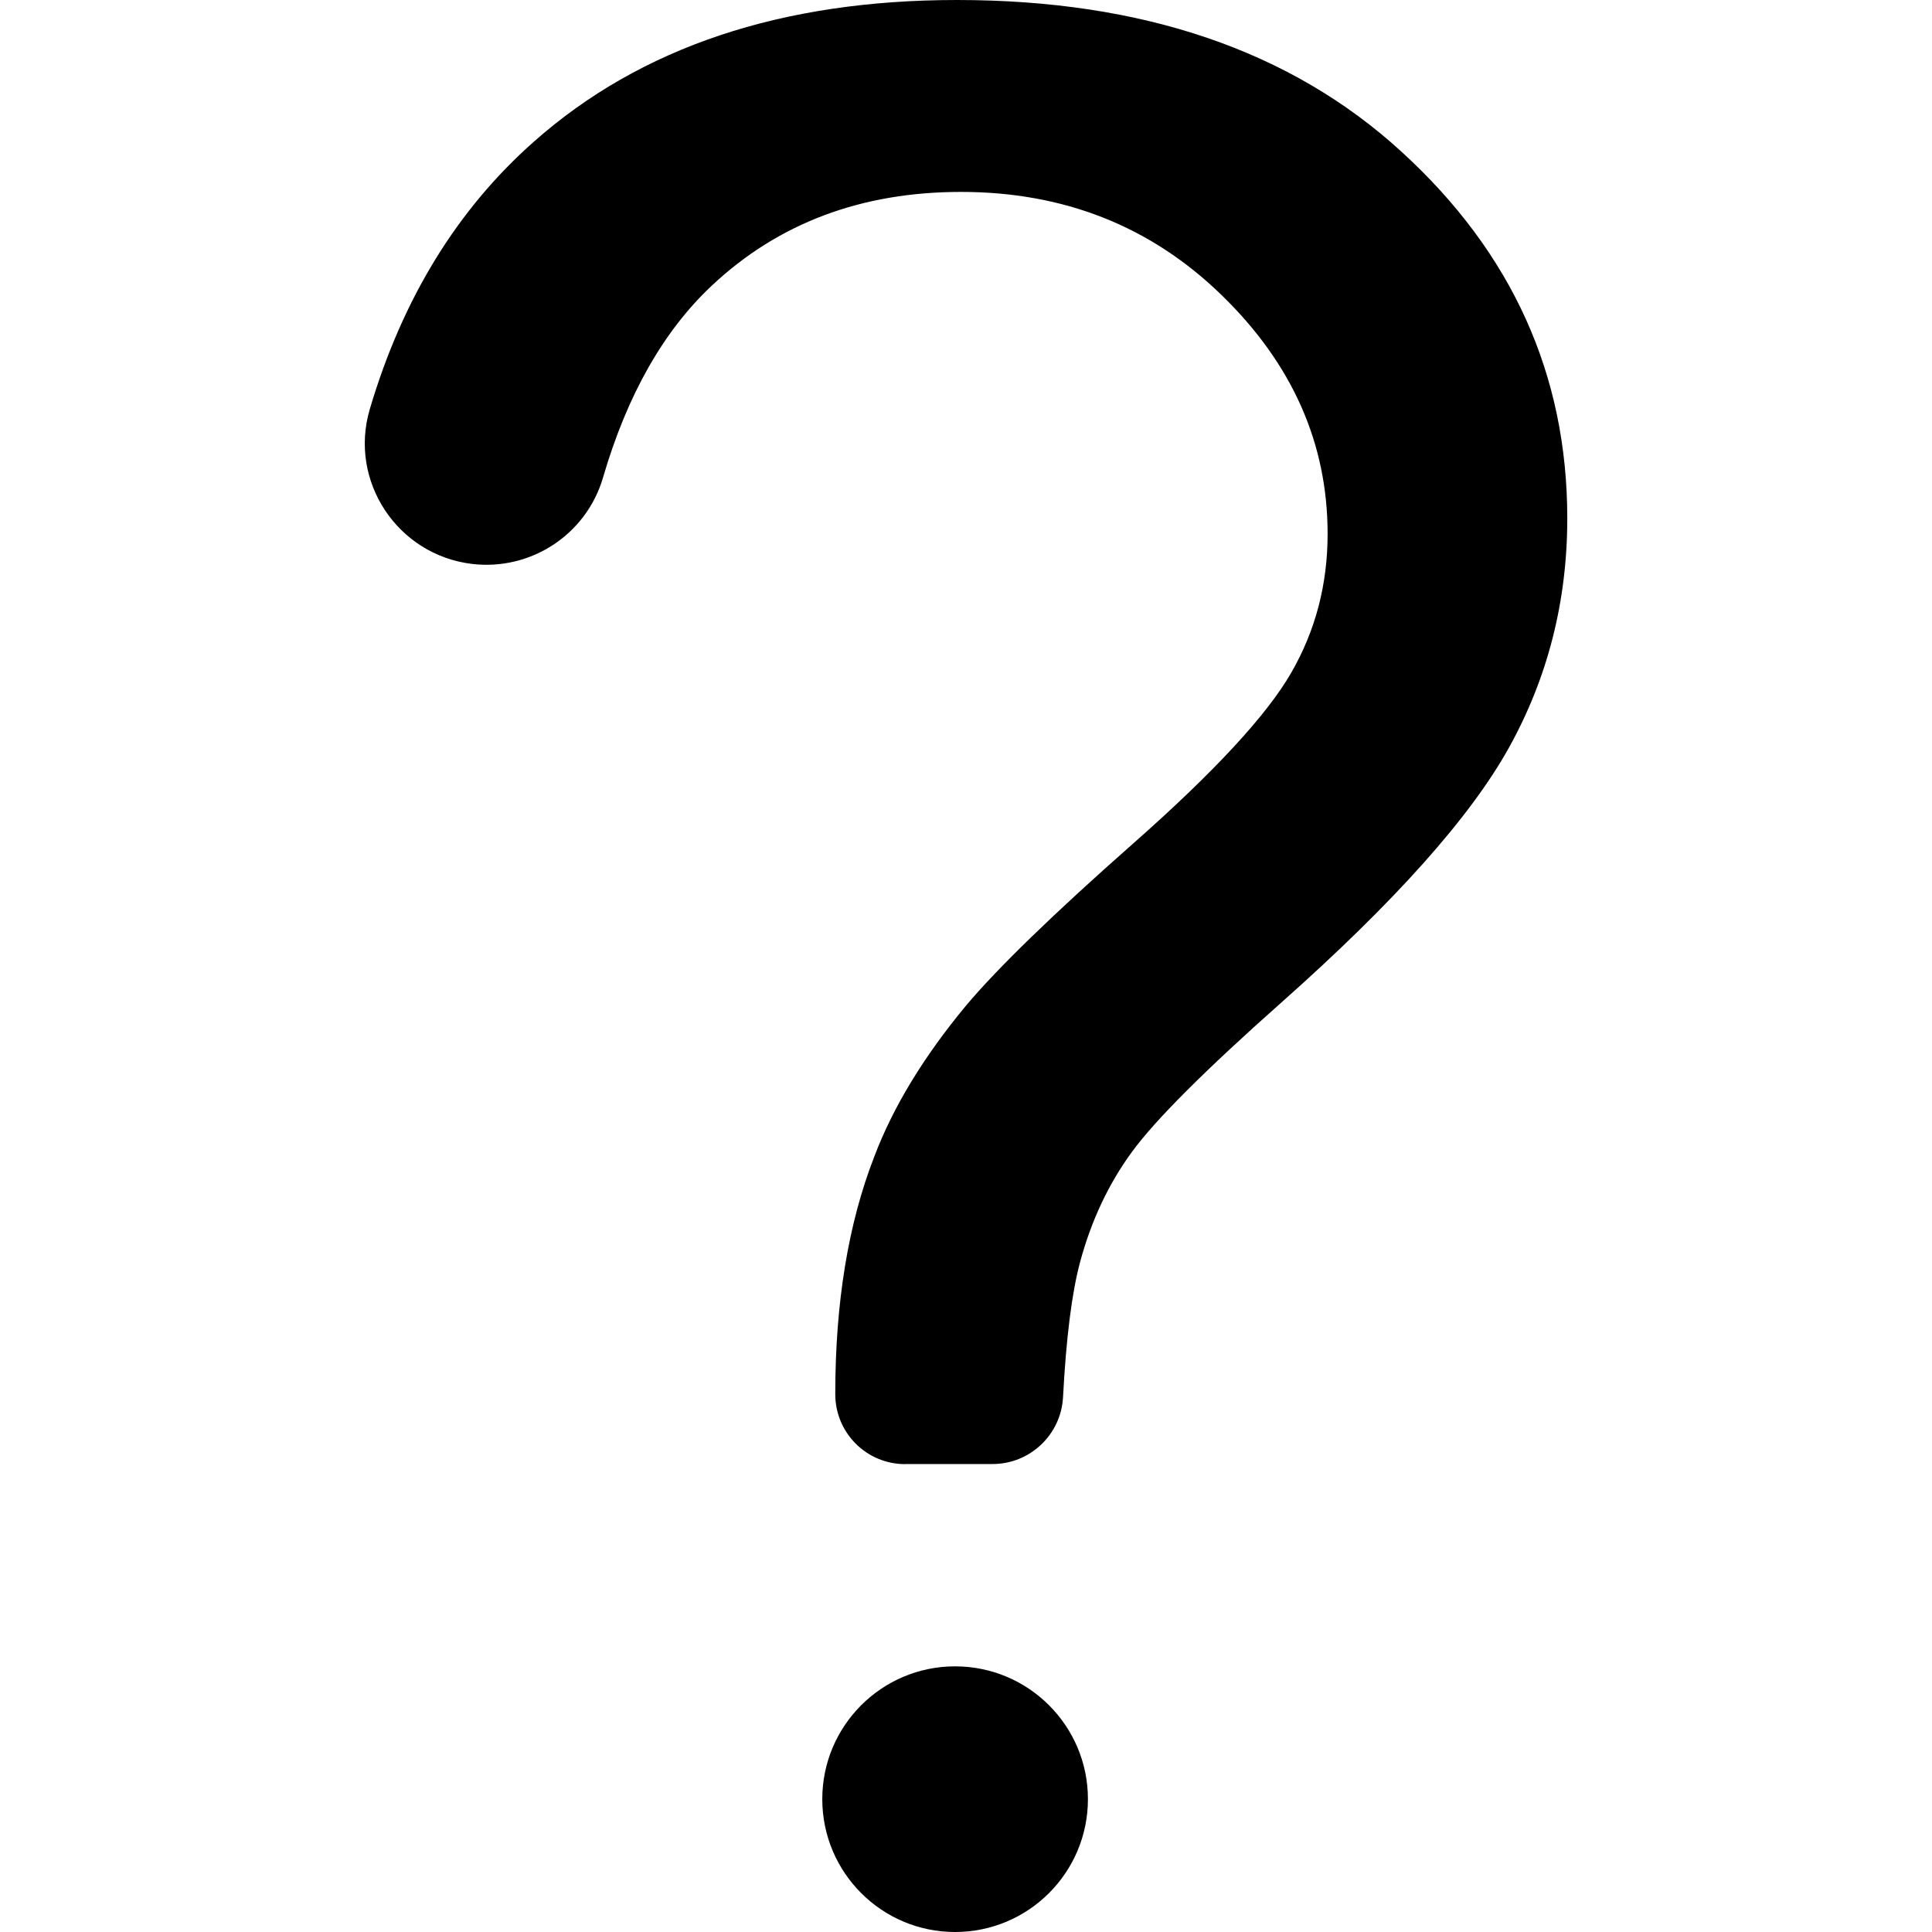 <svg xmlns="http://www.w3.org/2000/svg" width="18" height="18" viewBox="0 0 18 18" fill="none"><path d="M8.434 13.641C8.073 13.641 7.782 13.35 7.782 12.989C7.782 12.136 7.903 11.4 8.144 10.78C8.32 10.313 8.607 9.843 9.001 9.368C9.292 9.022 9.812 8.516 10.564 7.853C11.316 7.189 11.805 6.66 12.031 6.266C12.258 5.872 12.369 5.441 12.369 4.974C12.369 4.129 12.039 3.387 11.379 2.747C10.72 2.107 9.911 1.788 8.953 1.788C8.027 1.788 7.254 2.078 6.635 2.658C6.183 3.081 5.843 3.679 5.618 4.45C5.463 4.98 4.946 5.319 4.398 5.254C3.704 5.171 3.247 4.484 3.445 3.813C3.75 2.781 4.261 1.95 4.975 1.319C5.969 0.439 7.282 0 8.917 0C10.646 0 12.027 0.471 13.057 1.413C14.088 2.355 14.602 3.493 14.602 4.829C14.602 5.602 14.42 6.314 14.059 6.965C13.697 7.617 12.988 8.409 11.935 9.343C11.227 9.971 10.764 10.434 10.546 10.732C10.328 11.03 10.167 11.372 10.063 11.758C9.986 12.044 9.933 12.466 9.904 13.018C9.885 13.367 9.596 13.64 9.248 13.64H8.434V13.641ZM7.661 16.762C7.661 16.079 8.215 15.525 8.898 15.525C9.582 15.525 10.136 16.079 10.136 16.762C10.136 17.446 9.582 18 8.898 18C8.215 18 7.661 17.446 7.661 16.762Z" fill="black"></path></svg>